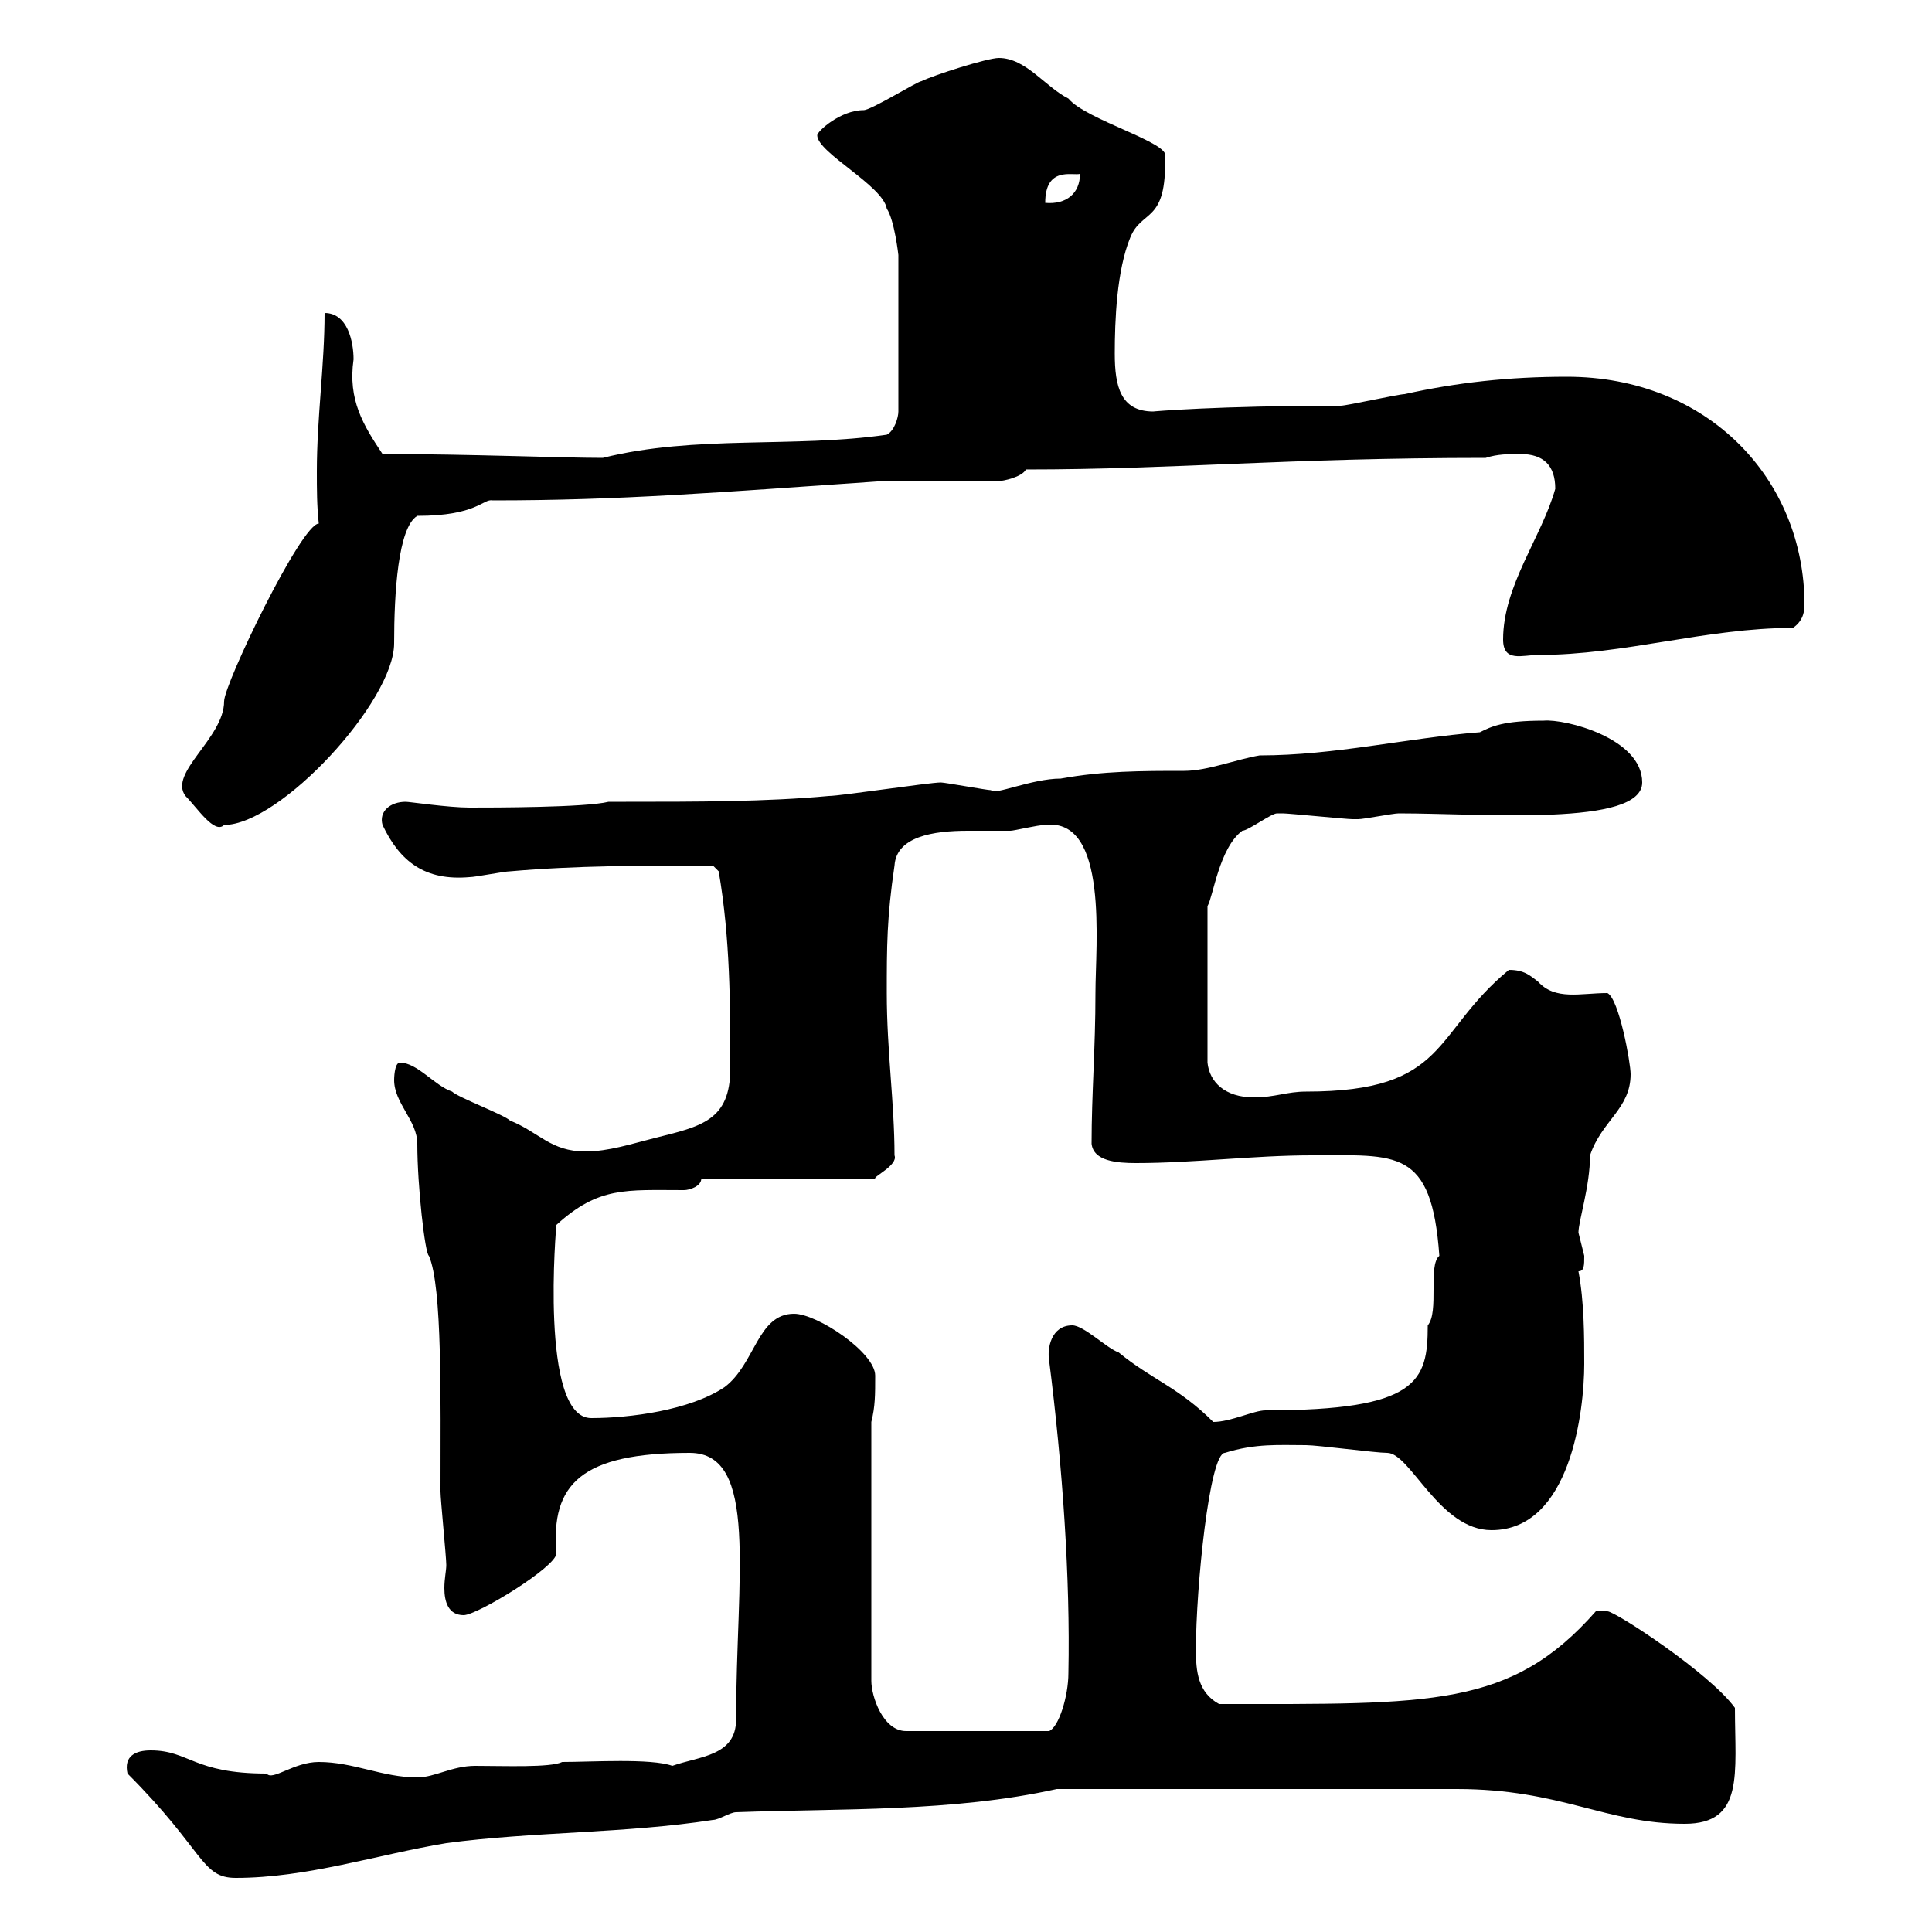 <svg xmlns="http://www.w3.org/2000/svg" xmlns:xlink="http://www.w3.org/1999/xlink" width="300" height="300"><path d="M19.80 275.40C31.80 287.40 31.20 291.60 36.60 291.60C47.70 291.60 58.50 288 69.30 286.20C82.80 284.40 97.20 284.70 110.70 282.60C111.60 282.60 113.40 281.40 114.30 281.40C130.50 280.80 147.90 281.40 164.10 277.80L226.20 277.80C242.40 277.80 249.30 283.20 261.60 283.20C270.90 283.20 269.40 275.40 269.40 265.20C265.50 259.80 250.80 250.20 249.60 250.20C248.70 250.20 247.80 250.20 247.80 250.20C234.60 265.20 222.30 264.60 189.30 264.60C186 262.80 185.70 259.50 185.70 256.20C185.70 246.60 187.80 225.60 190.20 225.60C195 224.10 198.60 224.40 202.80 224.40C204.60 224.40 213.60 225.60 215.40 225.60C219 225.60 223.50 237.60 231.60 237.60C243.90 237.60 246 219 246 211.80C246 207.60 246 202.20 245.10 197.40C246 197.40 246 196.50 246 195C246 195 245.10 191.40 245.10 191.40C245.10 189.60 246.90 184.20 246.90 179.40C248.70 174 253.20 172.20 253.20 166.80C253.20 165 251.40 155.10 249.60 154.20C245.40 154.20 241.50 155.40 238.80 152.40C237.60 151.50 236.70 150.60 234.30 150.60C222.30 160.50 225 169.50 202.80 169.50C199.80 169.50 198 170.40 194.70 170.40C190.20 170.40 187.80 168 187.50 165L187.50 140.70C188.40 139.20 189.30 131.70 192.90 129C193.80 129 197.40 126.30 198.30 126.30C199.20 126.30 199.20 126.30 199.20 126.30C200.10 126.30 209.10 127.20 210 127.20C210 127.20 210 127.20 210.90 127.20C211.80 127.20 216.30 126.30 217.20 126.30C230.40 126.30 255 128.40 255 121.50C255 114.60 243 111.60 239.70 111.90C233.40 111.90 231.60 112.80 229.80 113.70C218.40 114.60 207.30 117.30 195.60 117.30C192 117.90 187.50 119.70 183.90 119.70C177.30 119.70 171.30 119.70 164.70 120.90C160.20 120.90 154.20 123.60 153.90 122.70C153.30 122.70 146.70 121.50 146.10 121.50C144.30 121.50 130.50 123.60 128.70 123.60C119.10 124.50 108 124.50 97.20 124.50L94.50 124.50C90.90 125.40 76.50 125.40 72.90 125.40C69.60 125.40 63.60 124.50 63 124.50C60.60 124.50 58.80 126 59.40 128.10C62.10 133.80 66 136.80 72.90 136.20C73.80 136.20 78.30 135.30 79.20 135.30C89.40 134.40 99.90 134.40 110.70 134.40L111.60 135.30C113.40 145.80 113.40 156 113.40 165.90C113.40 174 108.90 174.90 101.70 176.70C98.10 177.60 94.50 178.80 90.90 178.80C85.50 178.80 83.70 175.80 79.20 174C78.30 173.10 71.10 170.40 70.20 169.50C67.50 168.60 64.80 165 62.10 165C61.20 165 61.20 167.70 61.20 167.70C61.20 171.30 64.80 174 64.80 177.60C64.80 184.20 66 194.70 66.60 195C68.70 199.80 68.40 217.20 68.40 231.60C68.40 232.80 69.30 241.80 69.30 243C69.30 243.90 69 245.10 69 246.60C69 248.70 69.60 250.80 72 250.80C74.10 250.80 86.40 243.30 86.40 241.20C85.50 230.40 90.30 225.60 107.10 225.60C117.90 225.60 114.30 244.80 114.30 267C114.30 272.70 108.60 272.70 104.40 274.20C101.10 273 91.80 273.60 87.30 273.60C85.50 274.50 78.30 274.20 73.80 274.20C70.20 274.20 67.50 276 64.80 276C59.40 276 54.90 273.60 49.50 273.60C45.60 273.60 42.30 276.60 41.40 275.40C30 275.40 29.40 271.80 23.40 271.80C21 271.80 19.20 272.70 19.80 275.40ZM135.30 220.80C135.90 218.40 135.90 216.60 135.90 213.60C135.90 210 126.90 204 123.30 204C117.60 204 117.30 211.80 112.50 215.40C107.10 219 97.80 220.20 91.80 220.20C83.70 220.20 86.40 189.90 86.40 190.20C93 184.20 97.20 184.80 106.20 184.80C107.10 184.80 108.90 184.20 108.90 183L135.90 183C135.60 182.70 139.50 180.90 138.90 179.40C138.90 171.30 137.70 163.20 137.70 154.20C137.70 147 137.70 142.50 138.90 134.40C139.20 129.90 144.90 129 150.30 129C153 129 155.40 129 156.90 129C157.50 129 161.10 128.10 162.30 128.10C172.20 126.90 170.10 146.70 170.10 154.20C170.10 162.90 169.50 169.80 169.50 177.60C169.80 180.30 173.40 180.60 176.40 180.60C185.40 180.60 194.70 179.40 203.70 179.40C216.90 179.40 222.30 178.20 223.50 195C221.70 196.50 223.50 203.70 221.70 205.80C221.70 214.50 220.20 219 196.50 219C194.70 219 191.10 220.80 188.40 220.80C183 215.40 178.80 214.20 173.70 210C171.90 209.40 168.30 205.80 166.50 205.80C163.20 205.80 162.60 209.40 162.90 211.20C165 227.70 166.20 245.10 165.90 259.80C165.90 263.40 164.40 268.20 162.90 268.80L140.70 268.80C137.10 268.80 135.30 263.40 135.30 261ZM28.80 123.60C30.60 125.40 33.30 129.60 34.80 128.10C43.50 128.10 61.20 108.90 61.20 99.90C61.20 92.10 61.80 81.90 64.80 80.10C74.10 80.10 75 77.40 76.50 77.70C96.30 77.70 111 76.50 137.10 74.70L155.10 74.70C155.70 74.70 158.70 74.10 159.30 72.90C182.40 72.90 199.80 71.10 230.70 71.10C232.50 70.50 234.30 70.50 236.10 70.50C239.70 70.50 241.50 72.30 241.50 75.90C239.40 83.40 233.40 90.90 233.40 99.30C233.40 102.90 236.40 101.70 238.80 101.70C252.30 101.70 264.90 97.50 278.40 97.50C280.20 96.30 280.20 94.50 280.20 93.90C280.20 74.40 265.20 58.50 243.30 58.50C234.30 58.50 226.20 59.40 218.10 61.20C217.20 61.20 209.10 63 208.20 63C189 63 178.80 63.90 179.10 63.90C174 63.90 173.10 60 173.10 54.90C173.10 49.80 173.40 42 175.50 36.90C177.30 32.40 181.20 34.80 180.90 24.30C181.80 22.20 168.60 18.60 165.90 15.30C162.30 13.50 159.30 9 155.10 9C153.30 9 144.90 11.70 143.10 12.60C142.50 12.60 135.30 17.10 134.10 17.10C130.50 17.10 126.90 20.40 126.90 21C126.90 23.70 137.10 28.80 137.70 32.40C138.90 34.20 139.50 39.60 139.50 39.60L139.50 63.90C139.50 64.80 138.90 66.90 137.70 67.50C123.30 69.60 108 67.50 93.60 71.10C87 71.10 72.90 70.50 59.40 70.50C56.40 66 54 62.10 54.90 55.80C54.90 53.10 54 48.60 50.40 48.60C50.40 56.70 49.20 64.80 49.20 73.20C49.20 75.90 49.20 78.60 49.50 81.30C46.80 81.30 34.80 106.20 34.80 108.90C34.80 114.60 26.10 120 28.80 123.60ZM167.70 27C167.70 30 165.60 31.80 162.30 31.50C162.30 25.80 166.50 27.30 167.70 27Z"/></svg>